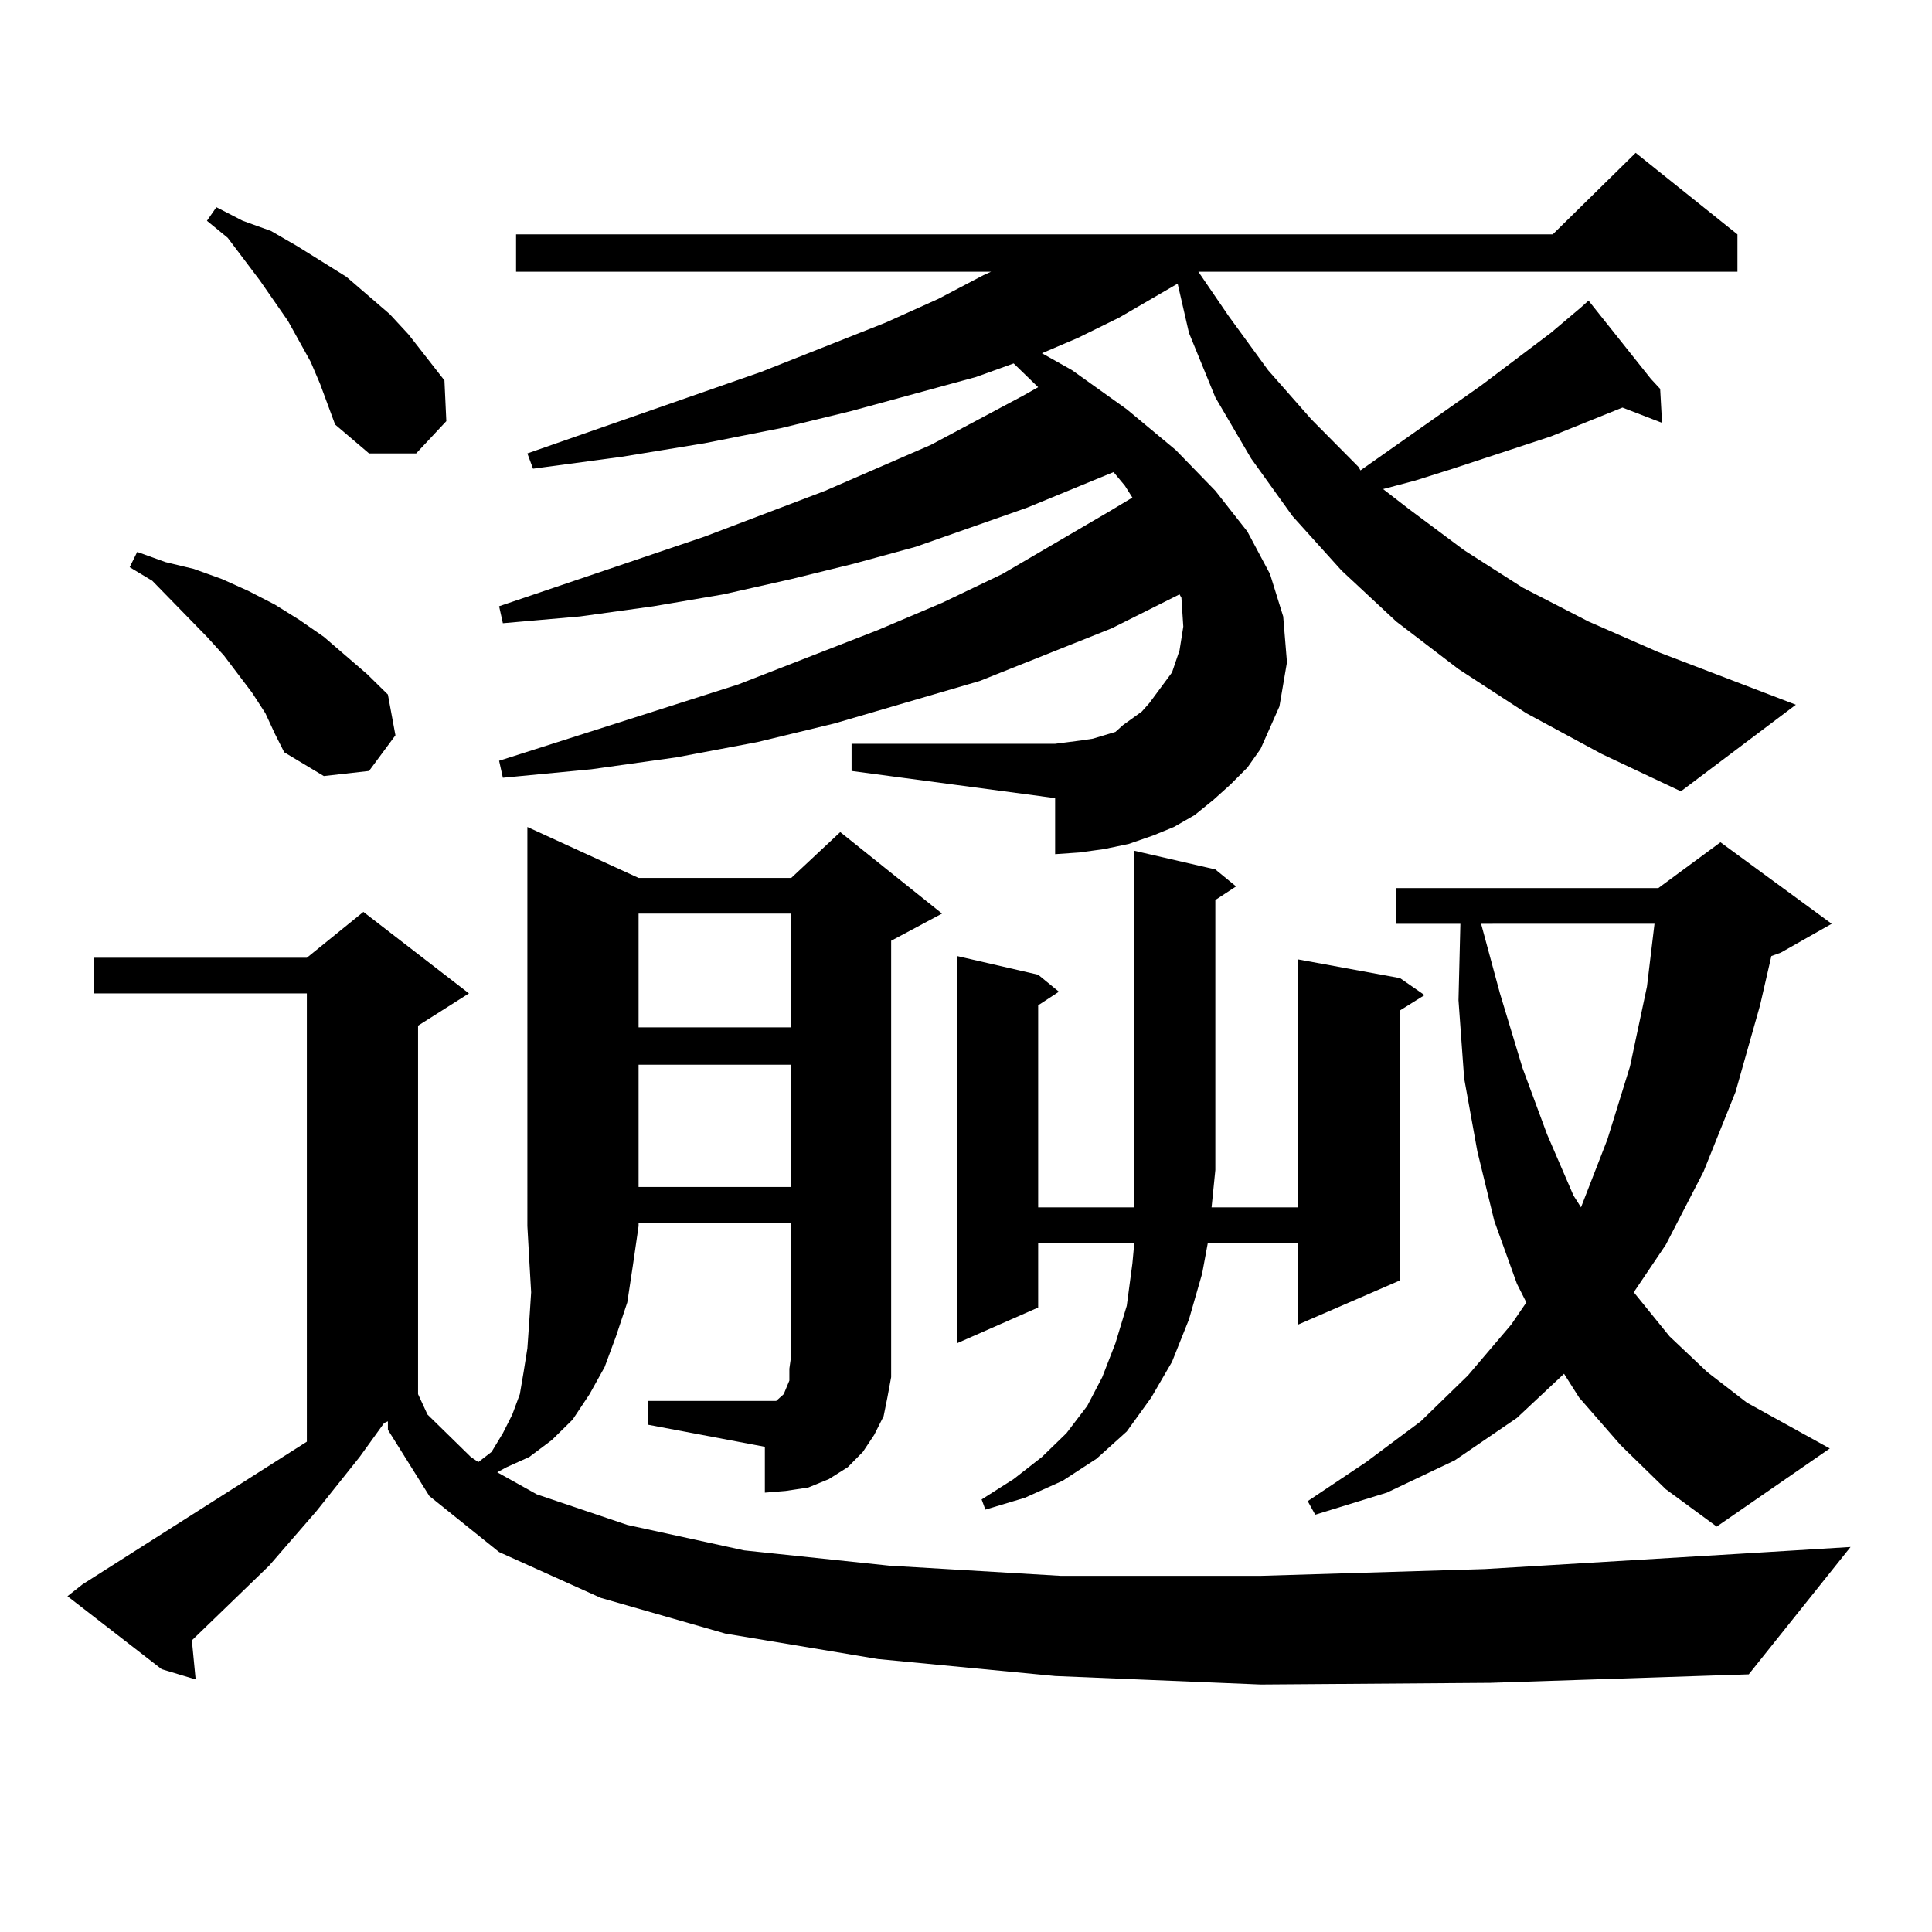 <?xml version="1.0" encoding="utf-8"?>
<!-- Generator: Adobe Illustrator 16.0.0, SVG Export Plug-In . SVG Version: 6.00 Build 0)  -->
<!DOCTYPE svg PUBLIC "-//W3C//DTD SVG 1.1//EN" "http://www.w3.org/Graphics/SVG/1.1/DTD/svg11.dtd">
<svg version="1.1" id="图层_1" xmlns="http://www.w3.org/2000/svg" xmlns:xlink="http://www.w3.org/1999/xlink" x="0px" y="0px"
	 width="1000px" height="1000px" viewBox="0 0 1000 1000" enable-background="new 0 0 1000 1000" xml:space="preserve">
<path d="M652.472,871.898l-106.339-4.395l-91.705-8.789l-79.022-13.184l-64.389-18.457l-52.682-23.73l-36.097-29.004l-21.463-34.277
	v-4.395l-1.951,0.879l-12.683,17.578l-22.438,28.125l-24.39,28.125l-39.999,38.672l1.951,20.215l-17.561-5.273l-48.779-37.793
	l7.805-6.152l116.095-73.828V514.184H48.584v-18.457h110.241l29.268-23.73l54.633,42.188l-26.341,16.699v190.723l4.878,10.547
	l22.438,21.973l3.902,2.637l6.829-5.273l5.854-9.668l4.878-9.668l3.902-10.547l1.951-11.426l1.951-12.305l0.976-14.063l0.976-14.941
	l-0.976-16.699l-0.976-17.578V428.051l57.56,26.367h79.022l25.365-23.73l52.682,42.188l-26.341,14.063v214.453v11.426l-1.951,10.547
	l-1.951,9.668l-4.878,9.668l-5.854,8.789l-7.805,7.91l-9.756,6.152l-10.731,4.395l-11.707,1.758l-10.731,0.879v-23.73
	l-60.486-11.426v-12.305h64.389h1.951l1.951-1.758l0.976-0.879l0.976-0.879l2.927-7.031v-6.152l0.976-7.031v-68.555h-79.022v1.758
	l-2.927,20.215l-2.927,19.336l-5.854,17.578l-5.854,15.82l-7.805,14.063l-8.78,13.184l-10.731,10.547l-11.707,8.789l-11.707,5.273
	l-4.878,2.637l20.487,11.426l46.828,15.82l60.486,13.184l75.12,7.91l88.778,5.273h103.412l116.095-3.516l131.704-7.91l57.56-3.516
	l-52.682,65.918l-133.655,4.395L652.472,871.898z M137.362,369.164l-6.829-10.547l-14.634-19.336l-8.78-9.668l-28.292-29.004
	l-11.707-7.031l3.902-7.91l14.634,5.273l14.634,3.516l14.634,5.273l13.658,6.152l13.658,7.031l12.683,7.91l12.683,8.789
	l22.438,19.336l10.731,10.547l3.902,21.094l-13.658,18.457l-23.414,2.637l-20.487-12.305l-4.878-9.668L137.362,369.164z
	 M165.654,198.656l-4.878-11.426l-5.854-10.547l-5.854-10.547l-14.634-21.094l-16.585-21.973l-10.731-8.789l4.878-7.031
	l13.658,7.031l14.634,5.273l13.658,7.91l12.683,7.91l12.683,7.91l22.438,19.336l9.756,10.547l18.536,23.73l0.976,21.094
	l-15.609,16.699h-24.39l-17.561-14.941l-3.902-10.547L165.654,198.656z M790.029,369.164l-35.121-22.852l-32.194-24.609
	l-28.292-26.367l-25.365-28.125l-21.463-29.883l-18.536-31.641l-13.658-33.398l-5.854-25.488l-30.243,17.578l-21.463,10.547
	l-18.536,7.91l15.609,8.789l28.292,20.215l25.365,21.094l20.487,21.094l16.585,21.094l11.707,21.973l6.829,21.973l1.951,23.73
	l-3.902,22.852l-9.756,21.973l-6.829,9.668l-8.78,8.789l-8.78,7.91l-9.756,7.91l-10.731,6.152l-10.731,4.395l-12.683,4.395
	l-12.683,2.637l-12.683,1.758l-12.683,0.879v-29.004L440.77,399.047v-14.063h105.363l6.829-0.879l6.829-0.879l5.854-0.879
	l5.854-1.758l5.854-1.758l3.902-3.516l9.756-7.031l3.902-4.395l11.707-15.82l3.902-11.426l1.951-12.305l-0.976-14.941l-0.976-1.758
	L575.4,325.219l-68.291,27.246l-75.12,21.973l-39.999,9.668l-41.95,7.91l-43.901,6.152l-45.853,4.395l-1.951-8.789l123.899-39.551
	l72.193-28.125l33.17-14.063l31.219-14.941l55.608-32.52l11.707-7.031l-3.902-6.152l-5.854-7.031l-44.877,18.457l-57.56,20.215
	l-32.194,8.789l-32.194,7.91l-35.121,7.91l-36.097,6.152l-38.048,5.273l-39.999,3.516l-1.951-8.789l106.339-36.035l62.438-23.73
	l54.633-23.73l47.804-25.488l7.805-4.395l-12.683-12.305l-19.512,7.031l-64.389,17.578l-36.097,8.789l-39.999,7.91l-42.926,7.031
	l-45.853,6.152l-2.927-7.91l120.973-42.188l64.389-25.488l27.316-12.305l23.414-12.305l3.902-1.758H267.115v-19.336h536.572
	l42.926-42.188l52.682,42.188v19.336H621.253h-0.976l15.609,22.852l20.487,28.125l22.438,25.488l24.39,24.609l0.976,1.758
	l62.438-43.945l36.097-27.246l15.609-13.184l3.902-3.516l32.194,40.43l4.878,5.273l0.976,17.578l-20.487-7.91l-37.072,14.941
	l-50.73,16.699l-19.512,6.152l-16.585,4.395l13.658,10.547l28.292,21.094l30.243,19.336l34.146,17.578l36.097,15.82l71.218,27.246
	l-59.511,44.824l-40.975-19.336L790.029,369.164z M330.528,472.875v58.887h79.022v-58.887H330.528z M330.528,551.098v63.281h79.022
	v-63.281H330.528z M629.058,450.023l10.731,8.789l-10.731,7.031V605.59l-1.951,19.336h44.877v-128.32l52.682,9.668l12.683,8.789
	l-12.683,7.91v139.746l-52.682,22.852v-42.188h-46.828l-2.927,15.82l-6.829,23.73l-8.78,21.973l-10.731,18.457l-12.683,17.578
	l-15.609,14.063l-17.561,11.426l-19.512,8.789l-20.487,6.152l-1.951-5.273l16.585-10.547l14.634-11.426l12.683-12.305l10.731-14.063
	l7.805-14.941l6.829-17.578l5.854-19.336l2.927-21.973l0.976-10.547h-49.755v33.398l-41.95,18.457V494.848l41.95,9.668l10.731,8.789
	l-10.731,7.031v104.59h49.755V605.59V440.355L629.058,450.023z M838.809,747.973l-21.463-24.609l-7.805-12.305l-24.39,22.852
	l-32.194,21.973l-35.121,16.699l-37.072,11.426l-3.902-7.031l30.243-20.215l28.292-21.094l24.39-23.73l22.438-26.367l7.805-11.426
	l-4.878-9.668l-11.707-32.52l-8.78-36.035l-6.829-37.793l-2.927-40.43l0.976-39.551h-33.17v-18.457H858.32l32.194-23.73
	l57.56,42.188l-26.341,14.941l-4.878,1.758l-5.854,25.488l-12.683,44.824l-16.585,41.309l-19.512,37.793l-16.585,24.609
	l18.536,22.852l19.512,18.457L904.173,726l42.926,23.73l-58.535,40.43l-26.341-19.336L838.809,747.973z M766.615,478.148
	l9.756,36.035l11.707,38.672l12.683,34.277l13.658,31.641l3.902,6.152l13.658-35.156l11.707-37.793l8.78-41.309l3.902-32.52H766.615
	z"/>
</svg>
